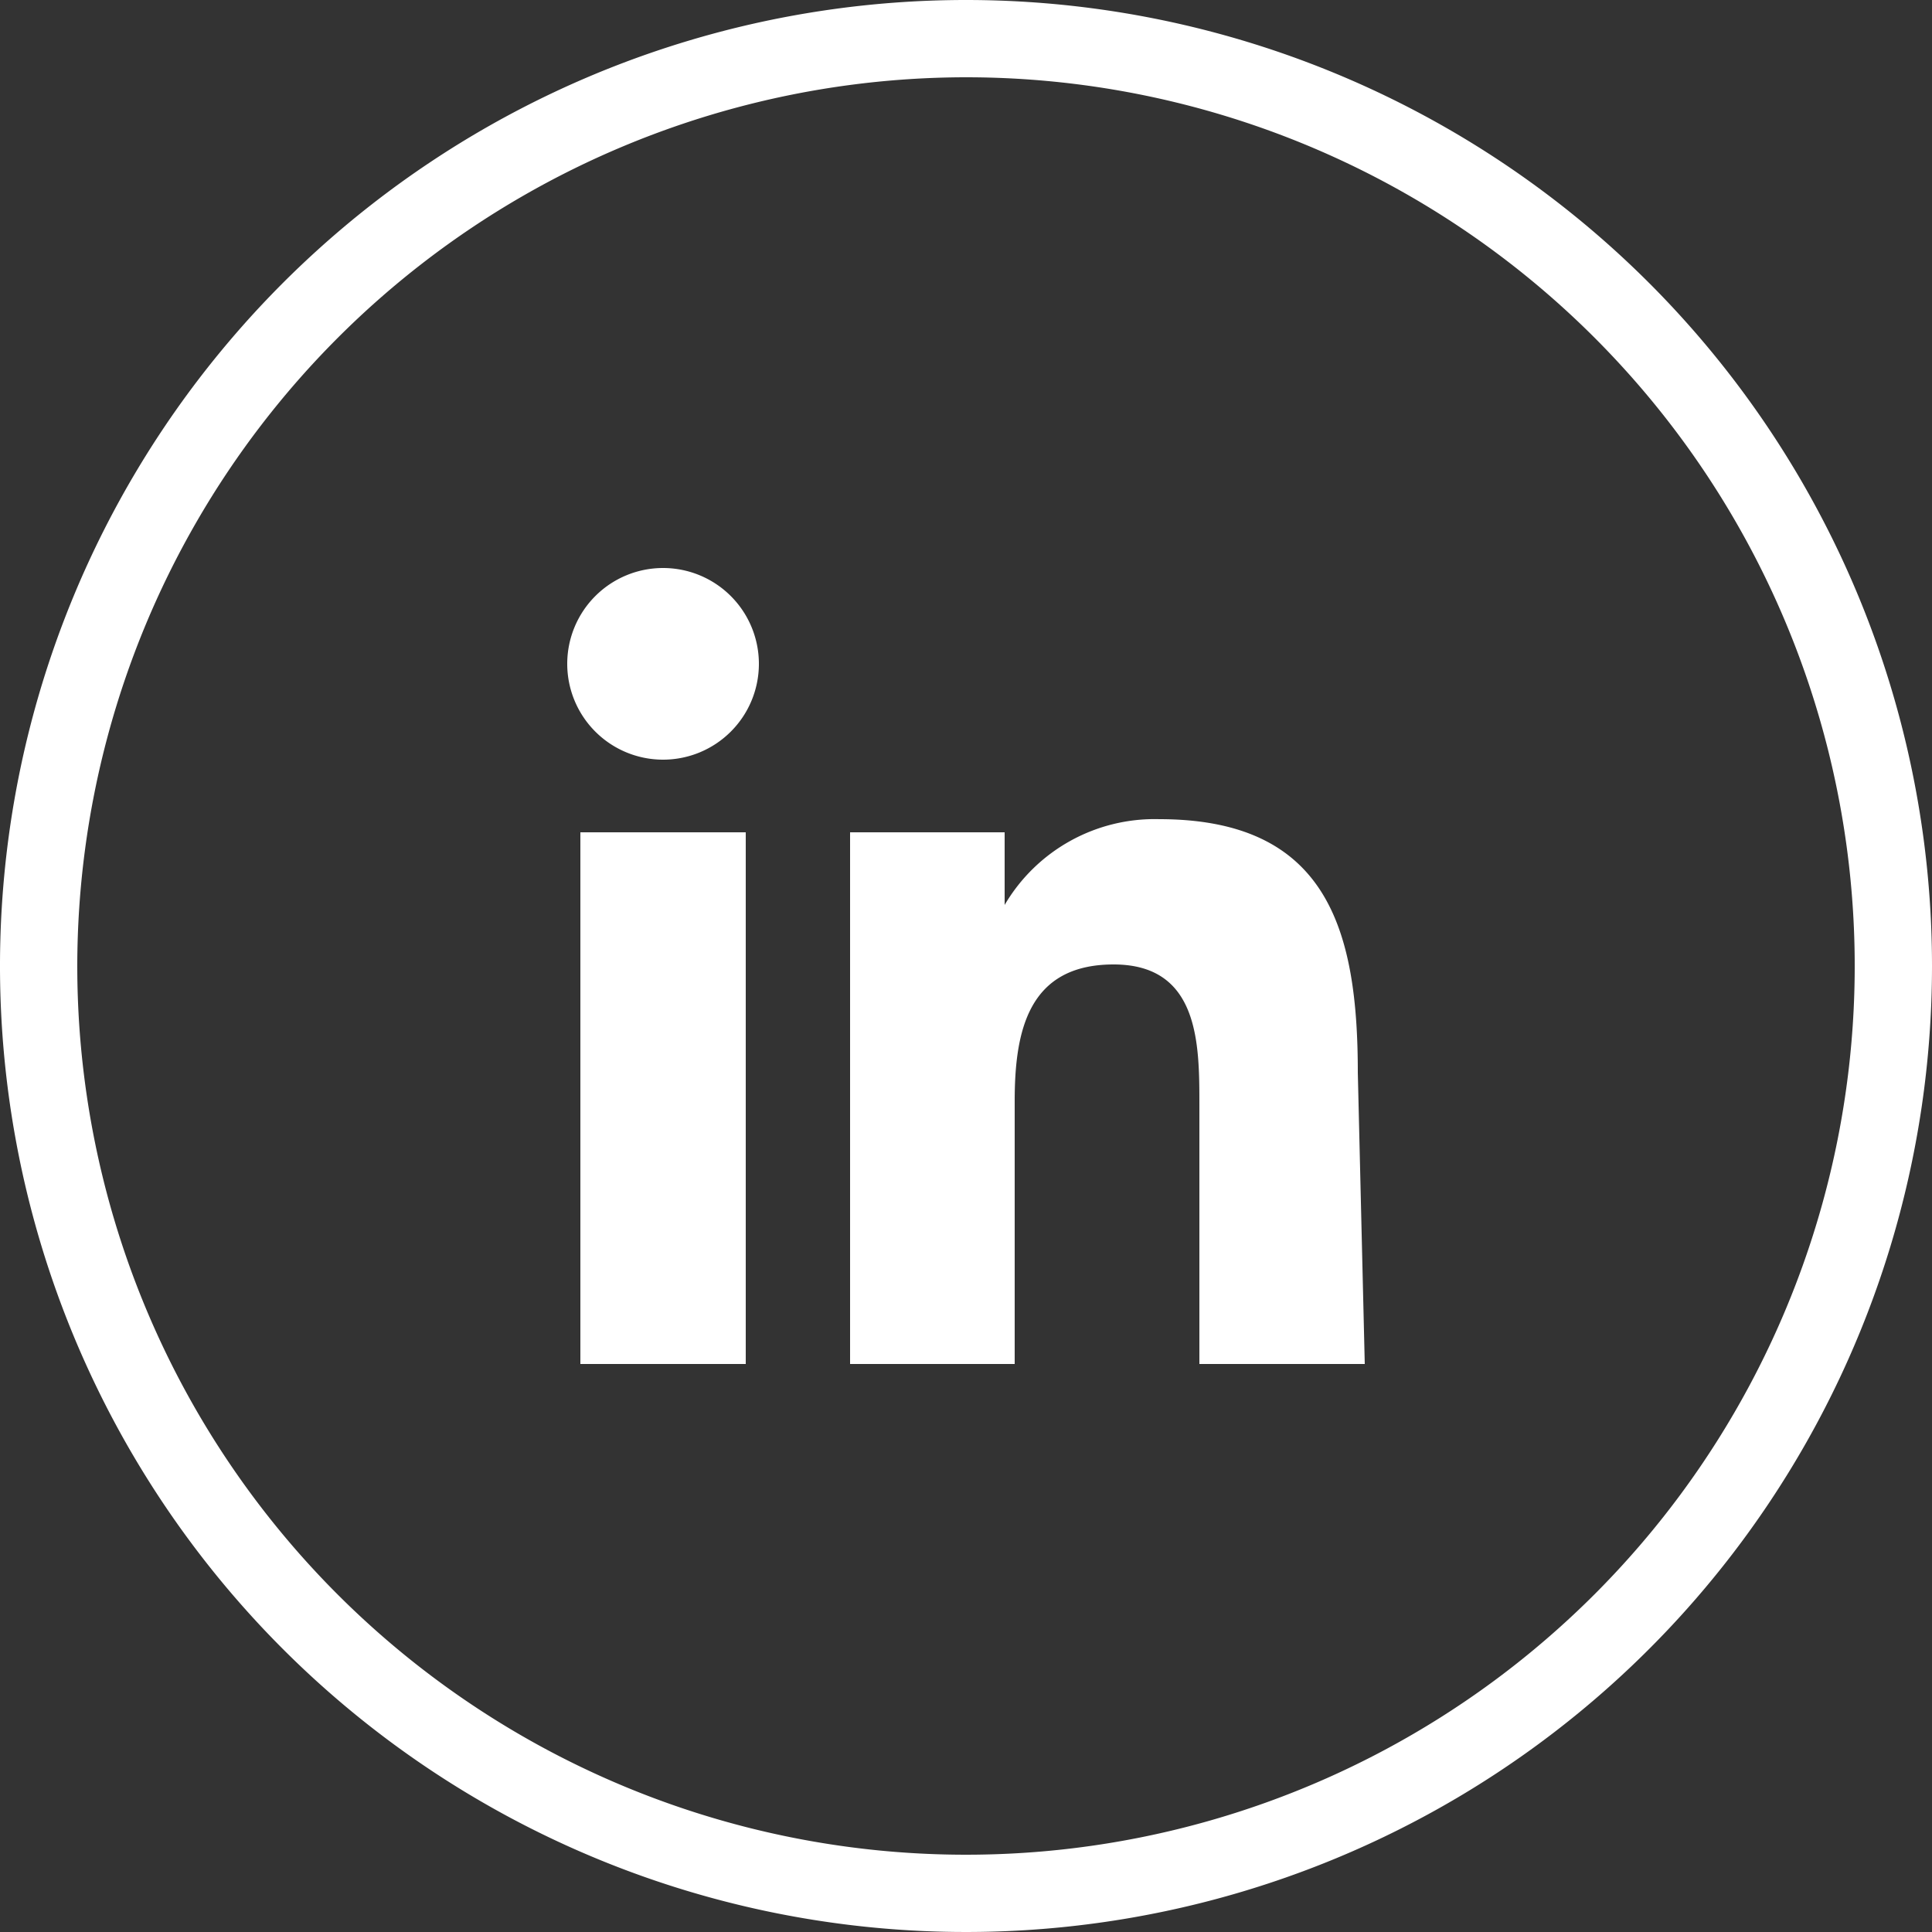 <svg id="Capa_1" data-name="Capa 1" xmlns="http://www.w3.org/2000/svg" viewBox="0 0 25 25"><rect x="0" y="0" width="25" height="25" fill="#333333" stroke="none"/><defs><style>.cls-1{fill:#fff;}</style></defs><path class="cls-1" d="M12.5,1A11.5,11.5,0,1,1,1,12.5,11.51,11.51,0,0,1,12.5,1m0-1A12.5,12.5,0,1,0,25,12.5,12.5,12.5,0,0,0,12.5,0Z"/><rect class="cls-1" x="7.51" y="10.77" width="2.14" height="6.88"/><path class="cls-1" d="M8.58,9.83A1.24,1.24,0,1,1,9.82,8.59,1.24,1.24,0,0,1,8.58,9.83Z"/><path class="cls-1" d="M17.66,17.65H15.52V14.3c0-.79,0-1.82-1.11-1.82s-1.28.87-1.28,1.77v3.4H11V10.77h2v.94h0a2.25,2.25,0,0,1,2-1.11c2.17,0,2.57,1.42,2.57,3.28Z"/></svg>